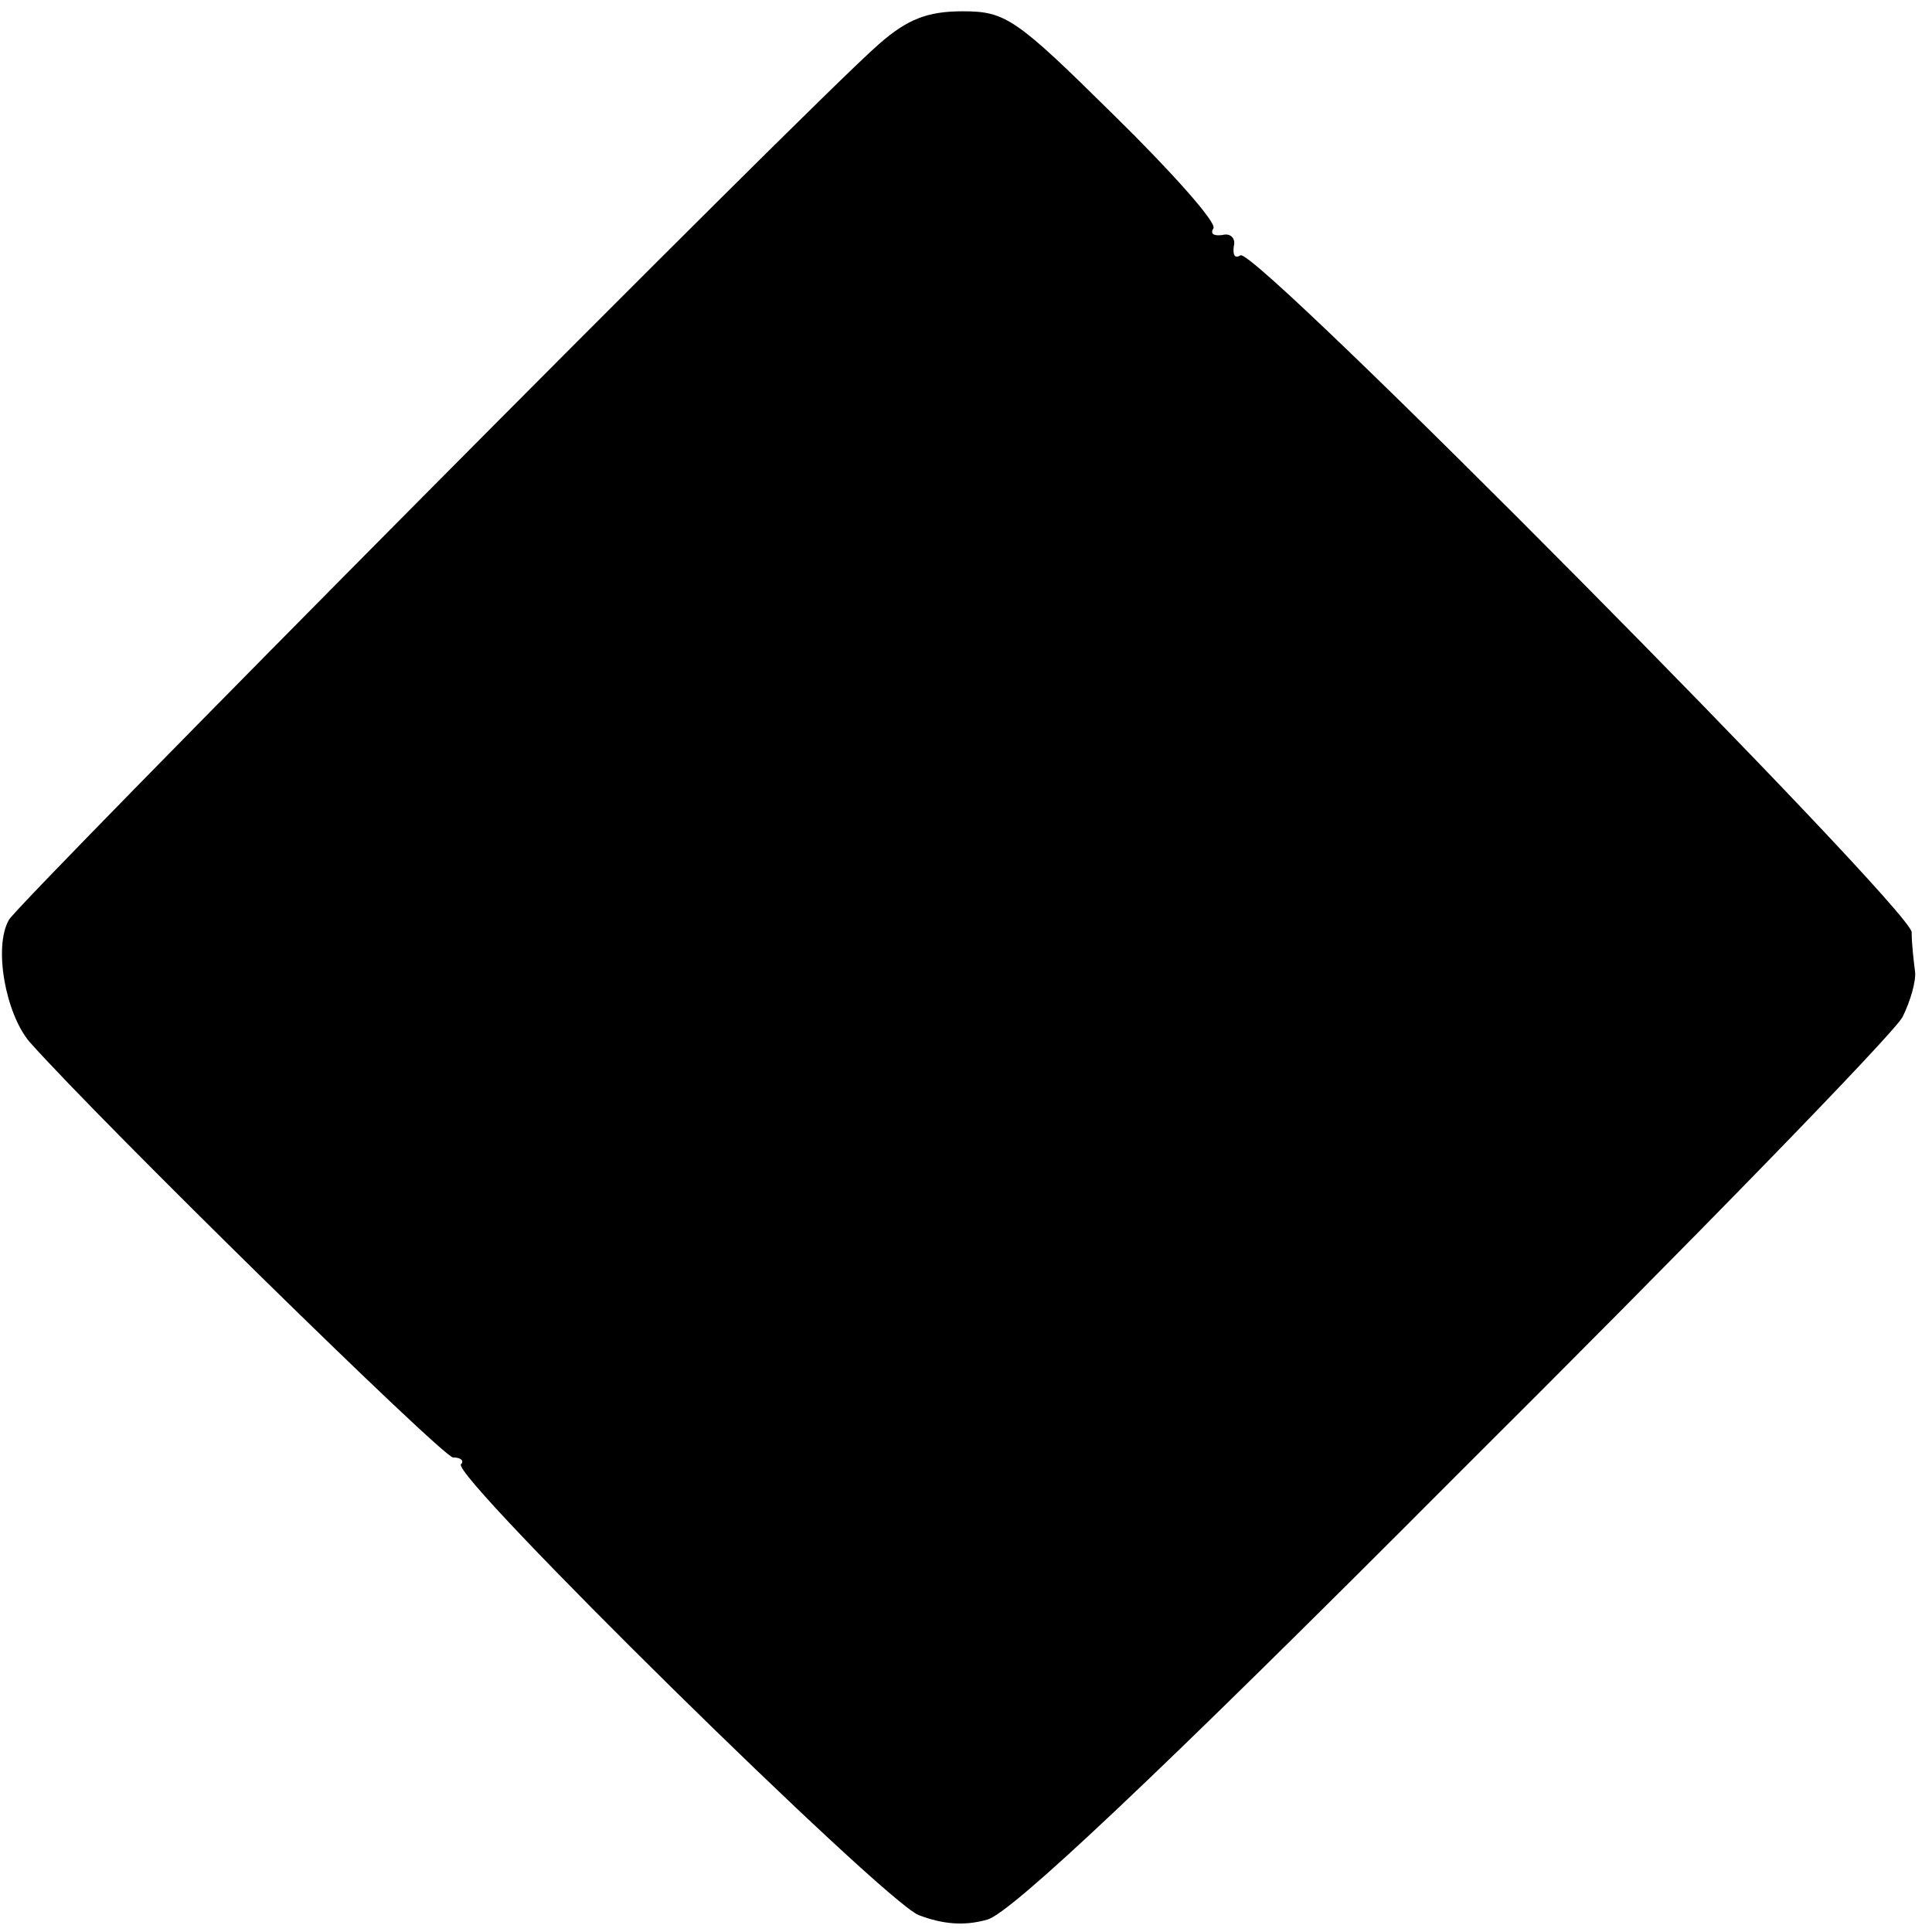 <?xml version="1.0" standalone="no"?>
<!DOCTYPE svg PUBLIC "-//W3C//DTD SVG 20010904//EN"
 "http://www.w3.org/TR/2001/REC-SVG-20010904/DTD/svg10.dtd">
<svg version="1.0" xmlns="http://www.w3.org/2000/svg"
 width="171pt" height="171pt" viewBox="0 0 171 171"
 preserveAspectRatio="xMidYMid meet">
<g transform="translate(0,171) scale(0.1,-0.1)"
fill="#000000" stroke="none">
<path d="M778 1671 c-60 -52 -760 -758 -770 -775 -14 -24 -3 -83 18 -108 64
-72 366 -368 375 -368 7 0 10 -3 7 -6 -10 -9 372 -385 405 -399 21 -8 40 -10
61 -4 21 6 149 126 414 392 211 210 389 393 396 407 7 14 12 32 11 40 -1 8 -3
24 -3 35 -2 22 -581 607 -594 599 -5 -3 -7 0 -6 8 2 7 -3 12 -10 10 -8 -1 -11
1 -8 6 3 5 -37 50 -88 100 -87 86 -96 92 -134 92 -31 0 -49 -7 -74 -29z"/>
</g>
</svg>
